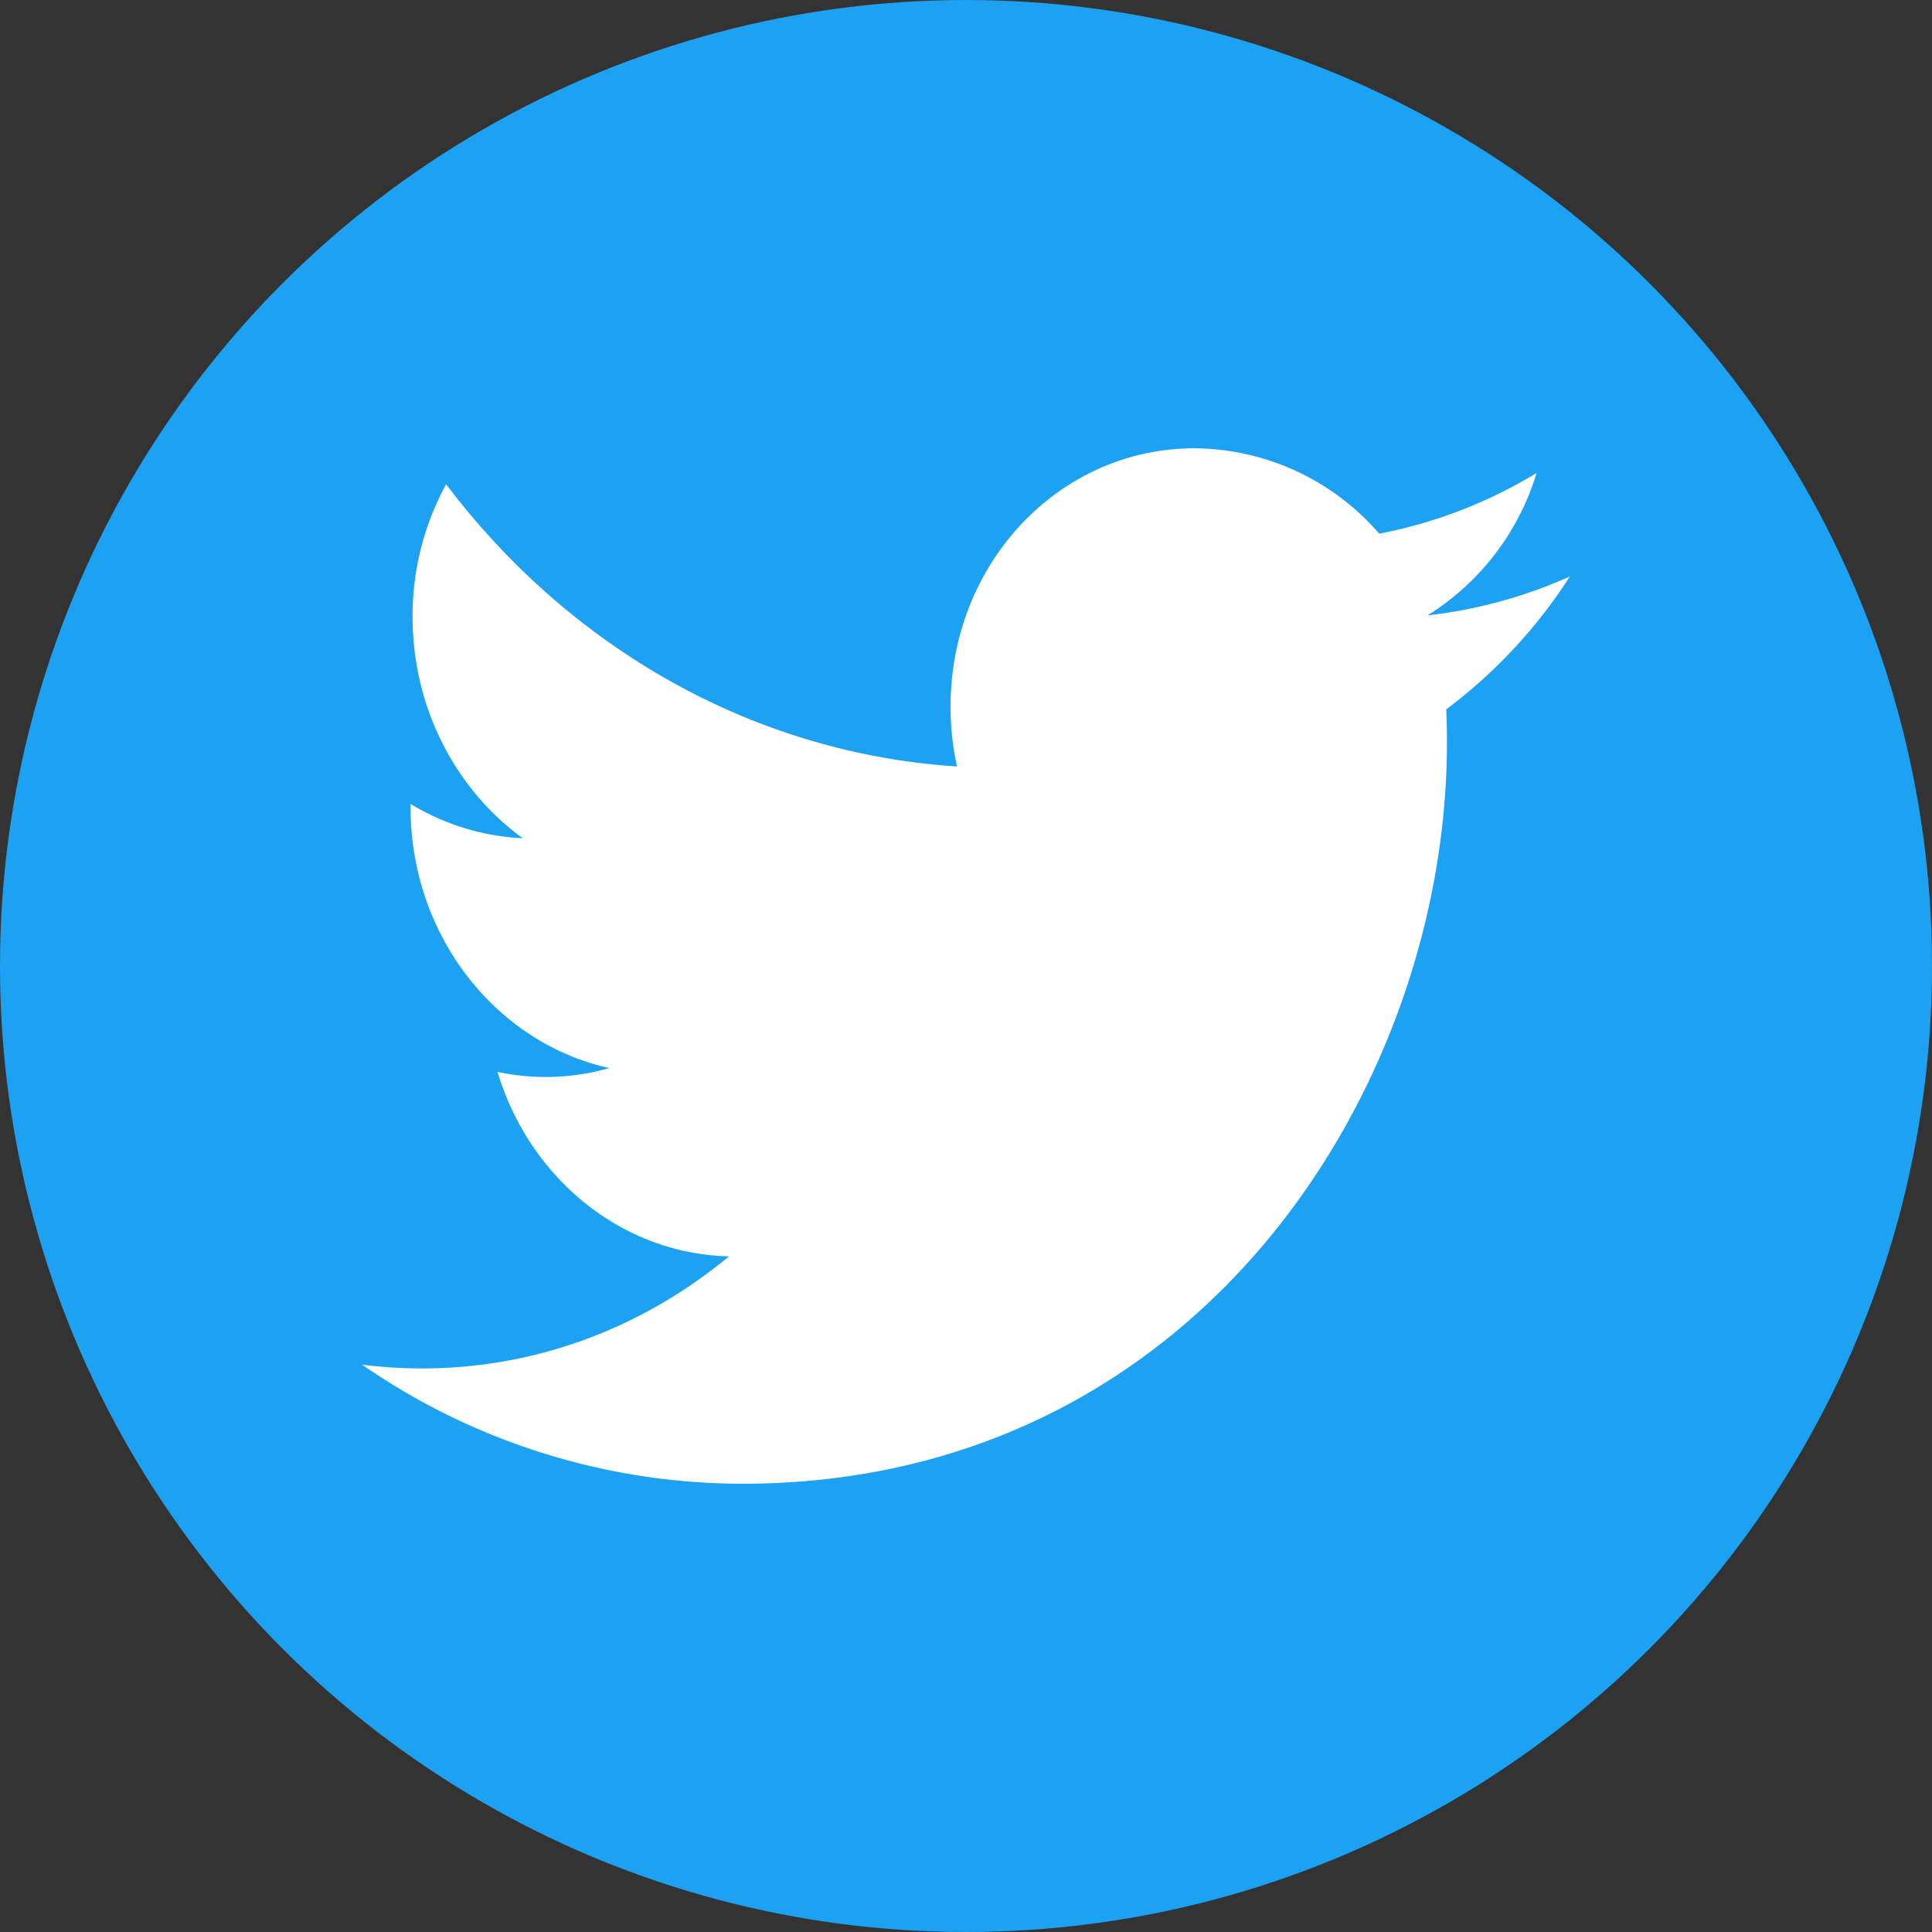 <svg id="_45" data-name="45" xmlns="http://www.w3.org/2000/svg" viewBox="0 0 514.174 514.174"><rect x="0" y="0" width="514.174" height="514.174" fill="#333333" stroke="none"/><defs><style>.cls-1{fill:#1da1f2;}.cls-2{fill:#fff;}</style></defs><title>tuite</title><circle class="cls-1" cx="257.087" cy="257.087" r="257.087"/><path class="cls-2" d="M430.683,248.284c0-3.015-.058-6-.191-8.958a135.5,135.5,0,0,0,32.917-35.384,126.529,126.529,0,0,1-37.884,10.365,67.683,67.683,0,0,0,29.011-37.885,126.784,126.784,0,0,1-41.871,16.15,65.607,65.607,0,0,0-48.141-22.714c-36.422-.6-65.948,30.177-65.948,68.737a73.427,73.427,0,0,0,1.711,15.93c-54.848-3.53-103.45-32.078-135.961-75.116a73.023,73.023,0,0,0-8.928,35.276c0,24.427,11.644,46.135,29.334,58.946a63.076,63.076,0,0,1-29.874-9.147v.9c0,34.14,22.741,62.743,52.913,69.417a62.364,62.364,0,0,1-17.366,2.362,60.151,60.151,0,0,1-12.4-1.358c8.382,27.976,32.75,48.415,61.6,49.1-22.578,18.72-51.019,29.9-81.9,29.825a126.146,126.146,0,0,1-15.743-1.006,177.909,177.909,0,0,0,101.113,31.693c121.28.029,187.605-105.534,187.605-197.125Zm0,0" transform="translate(-45.6 -50.542)"/></svg>